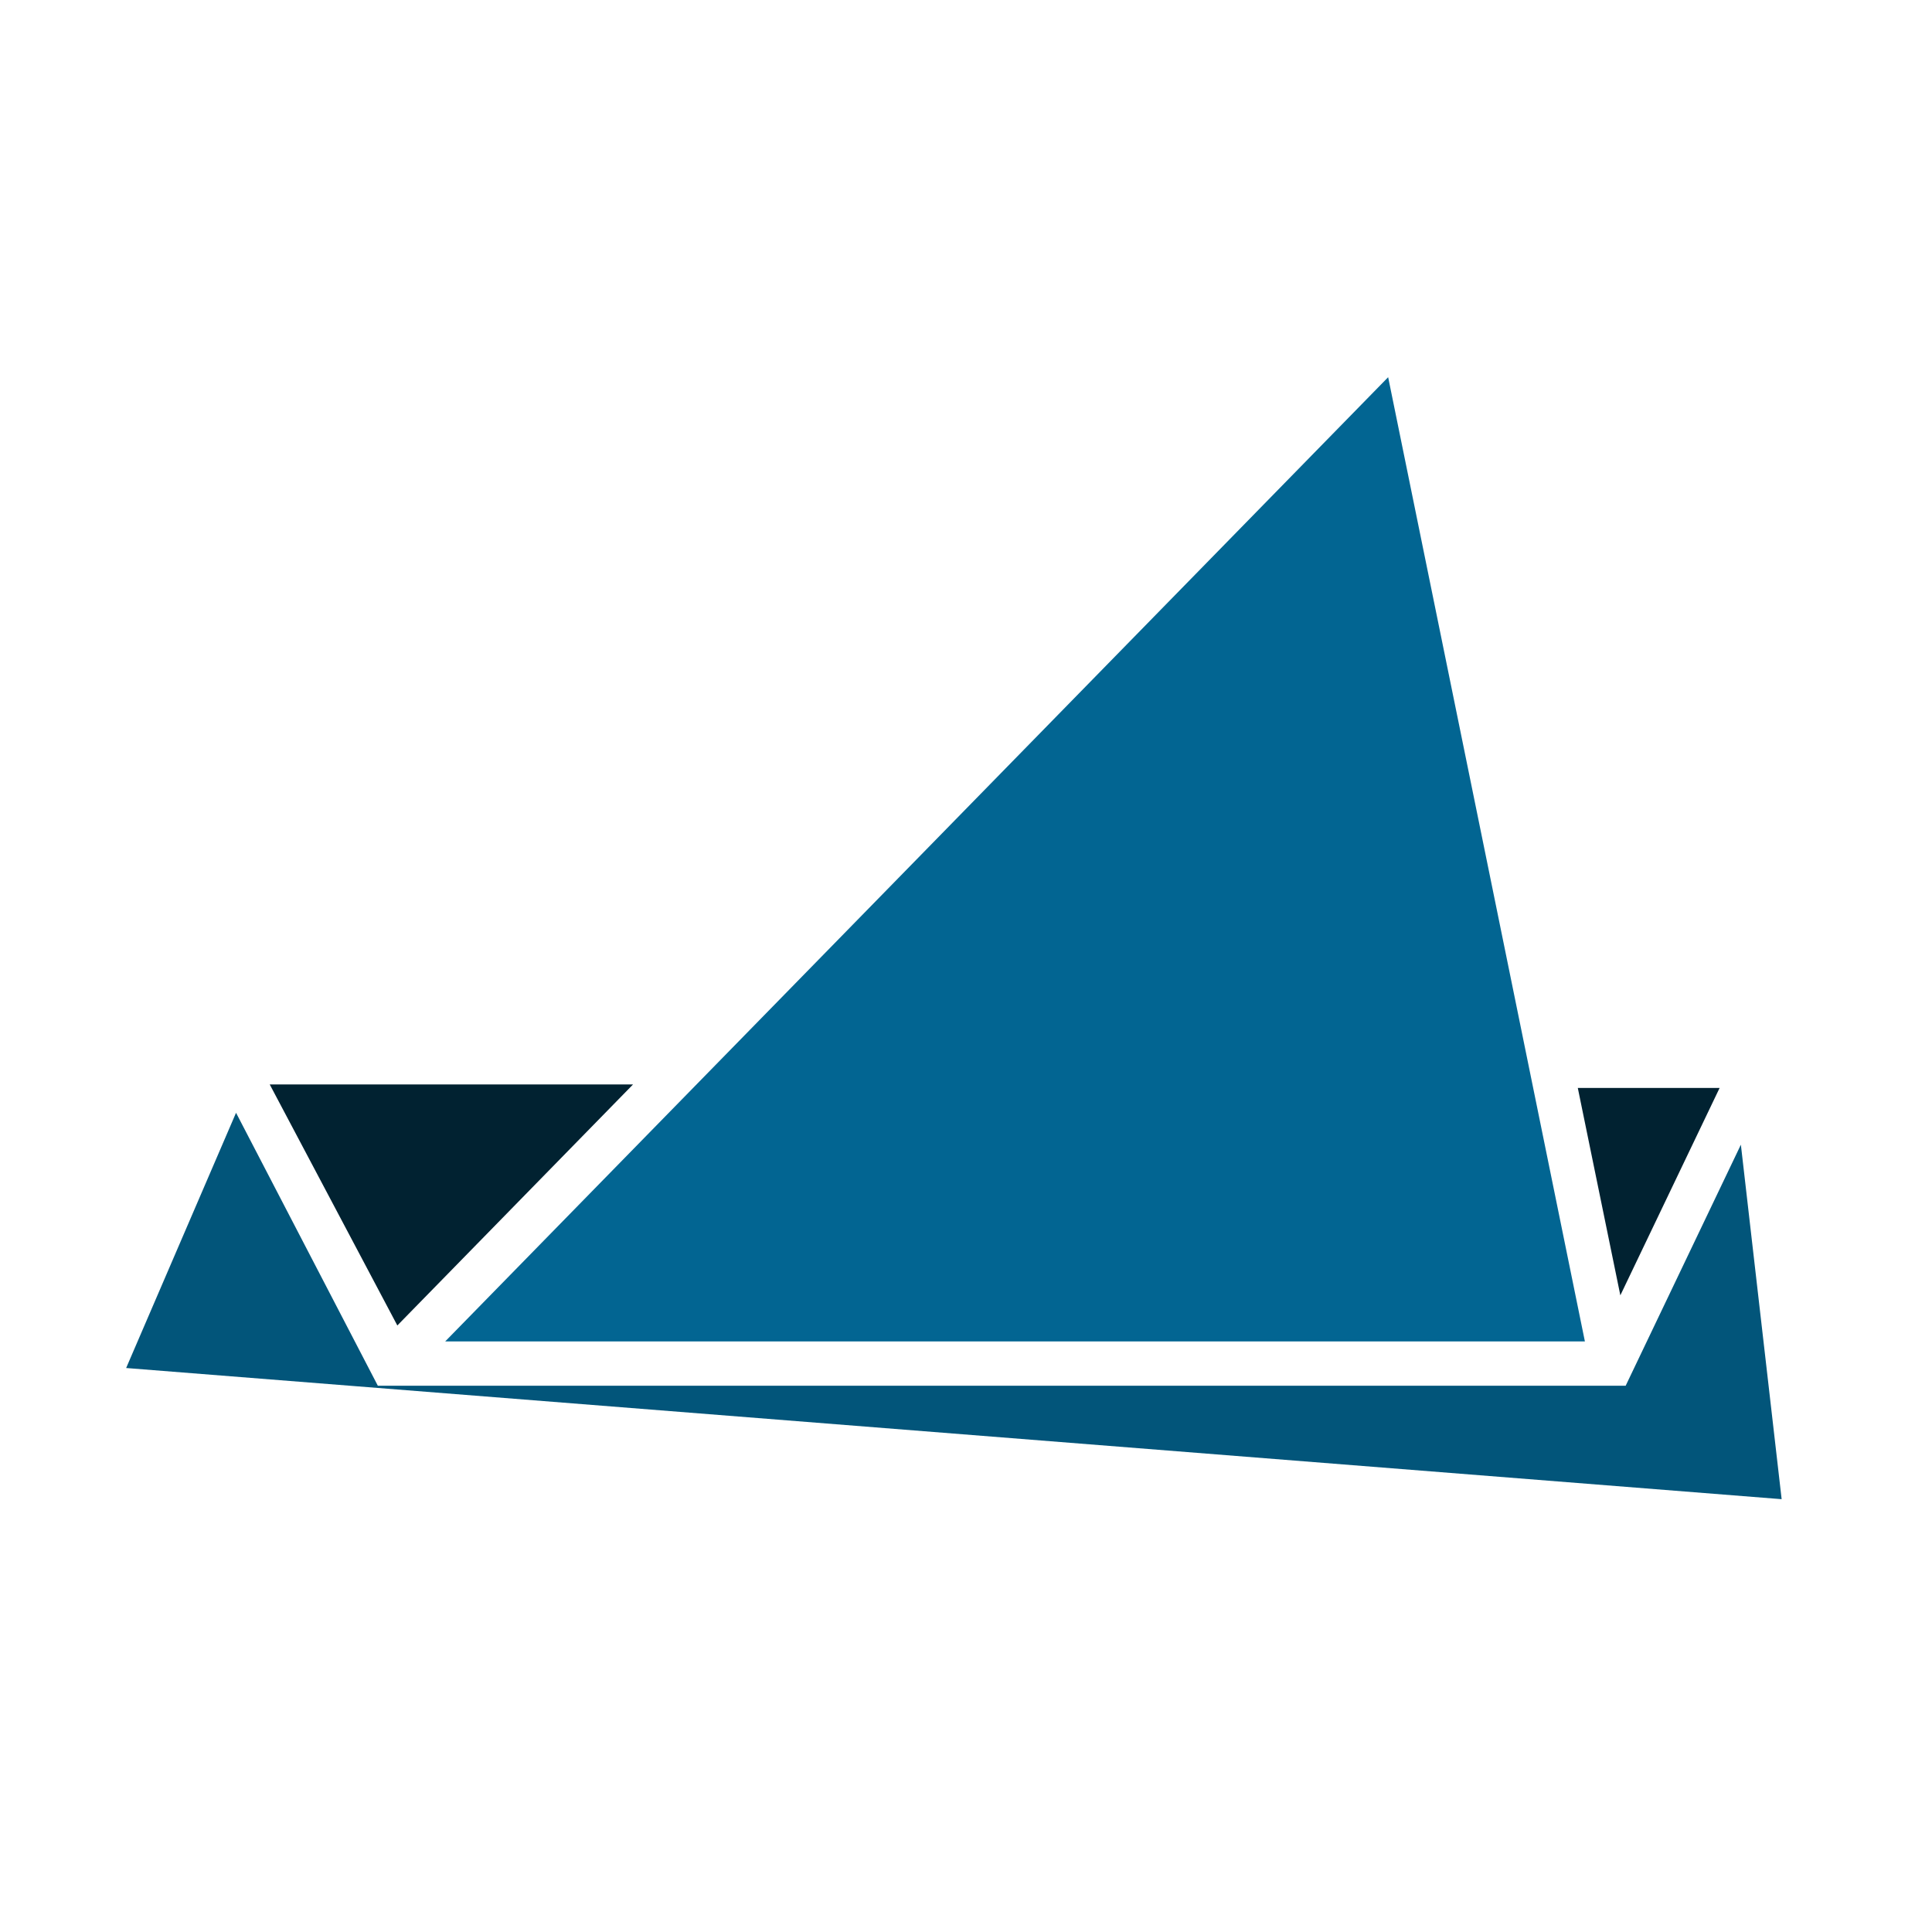 <?xml version="1.0" encoding="utf-8"?>
<!-- Generator: Adobe Illustrator 22.0.1, SVG Export Plug-In . SVG Version: 6.00 Build 0)  -->
<svg version="1.1" id="Livello_1" xmlns="http://www.w3.org/2000/svg" xmlns:xlink="http://www.w3.org/1999/xlink" x="0px" y="0px"
	 viewBox="0 0 109 109" style="enable-background:new 0 0 109 109;" xml:space="preserve">
<style type="text/css">
	.st0{fill:#FFFFFF;}
	.st1{fill:#026592;}
	.st2{fill:#012231;}
	.st3{fill:#02557A;}
</style>
<rect id="Rettangolo_2105" x="0" y="0" class="st0" width="109" height="109"/>
<g id="Raggruppa_1075" transform="translate(661.217 162.781)">
	<path id="Tracciato_1225" class="st1" d="M-571.8-87.1l-64.3,0l53.2-54.4L-571.8-87.1z"/>
	<path id="Tracciato_1226" class="st2" d="M-564.2-101.4l-5.6,11.7l-2.4-11.7L-564.2-101.4z"/>
	<path id="Tracciato_1227" class="st2" d="M-625.5-101.6L-638.8-88l-7.2-13.6L-625.5-101.6z"/>
	<path id="Tracciato_1228" class="st3" d="M-639.9-84.6l70.4,0l6.5-13.6l2.3,20l-93.4-7.4l6.2-14.4L-639.9-84.6z"/>
</g>
</svg>
